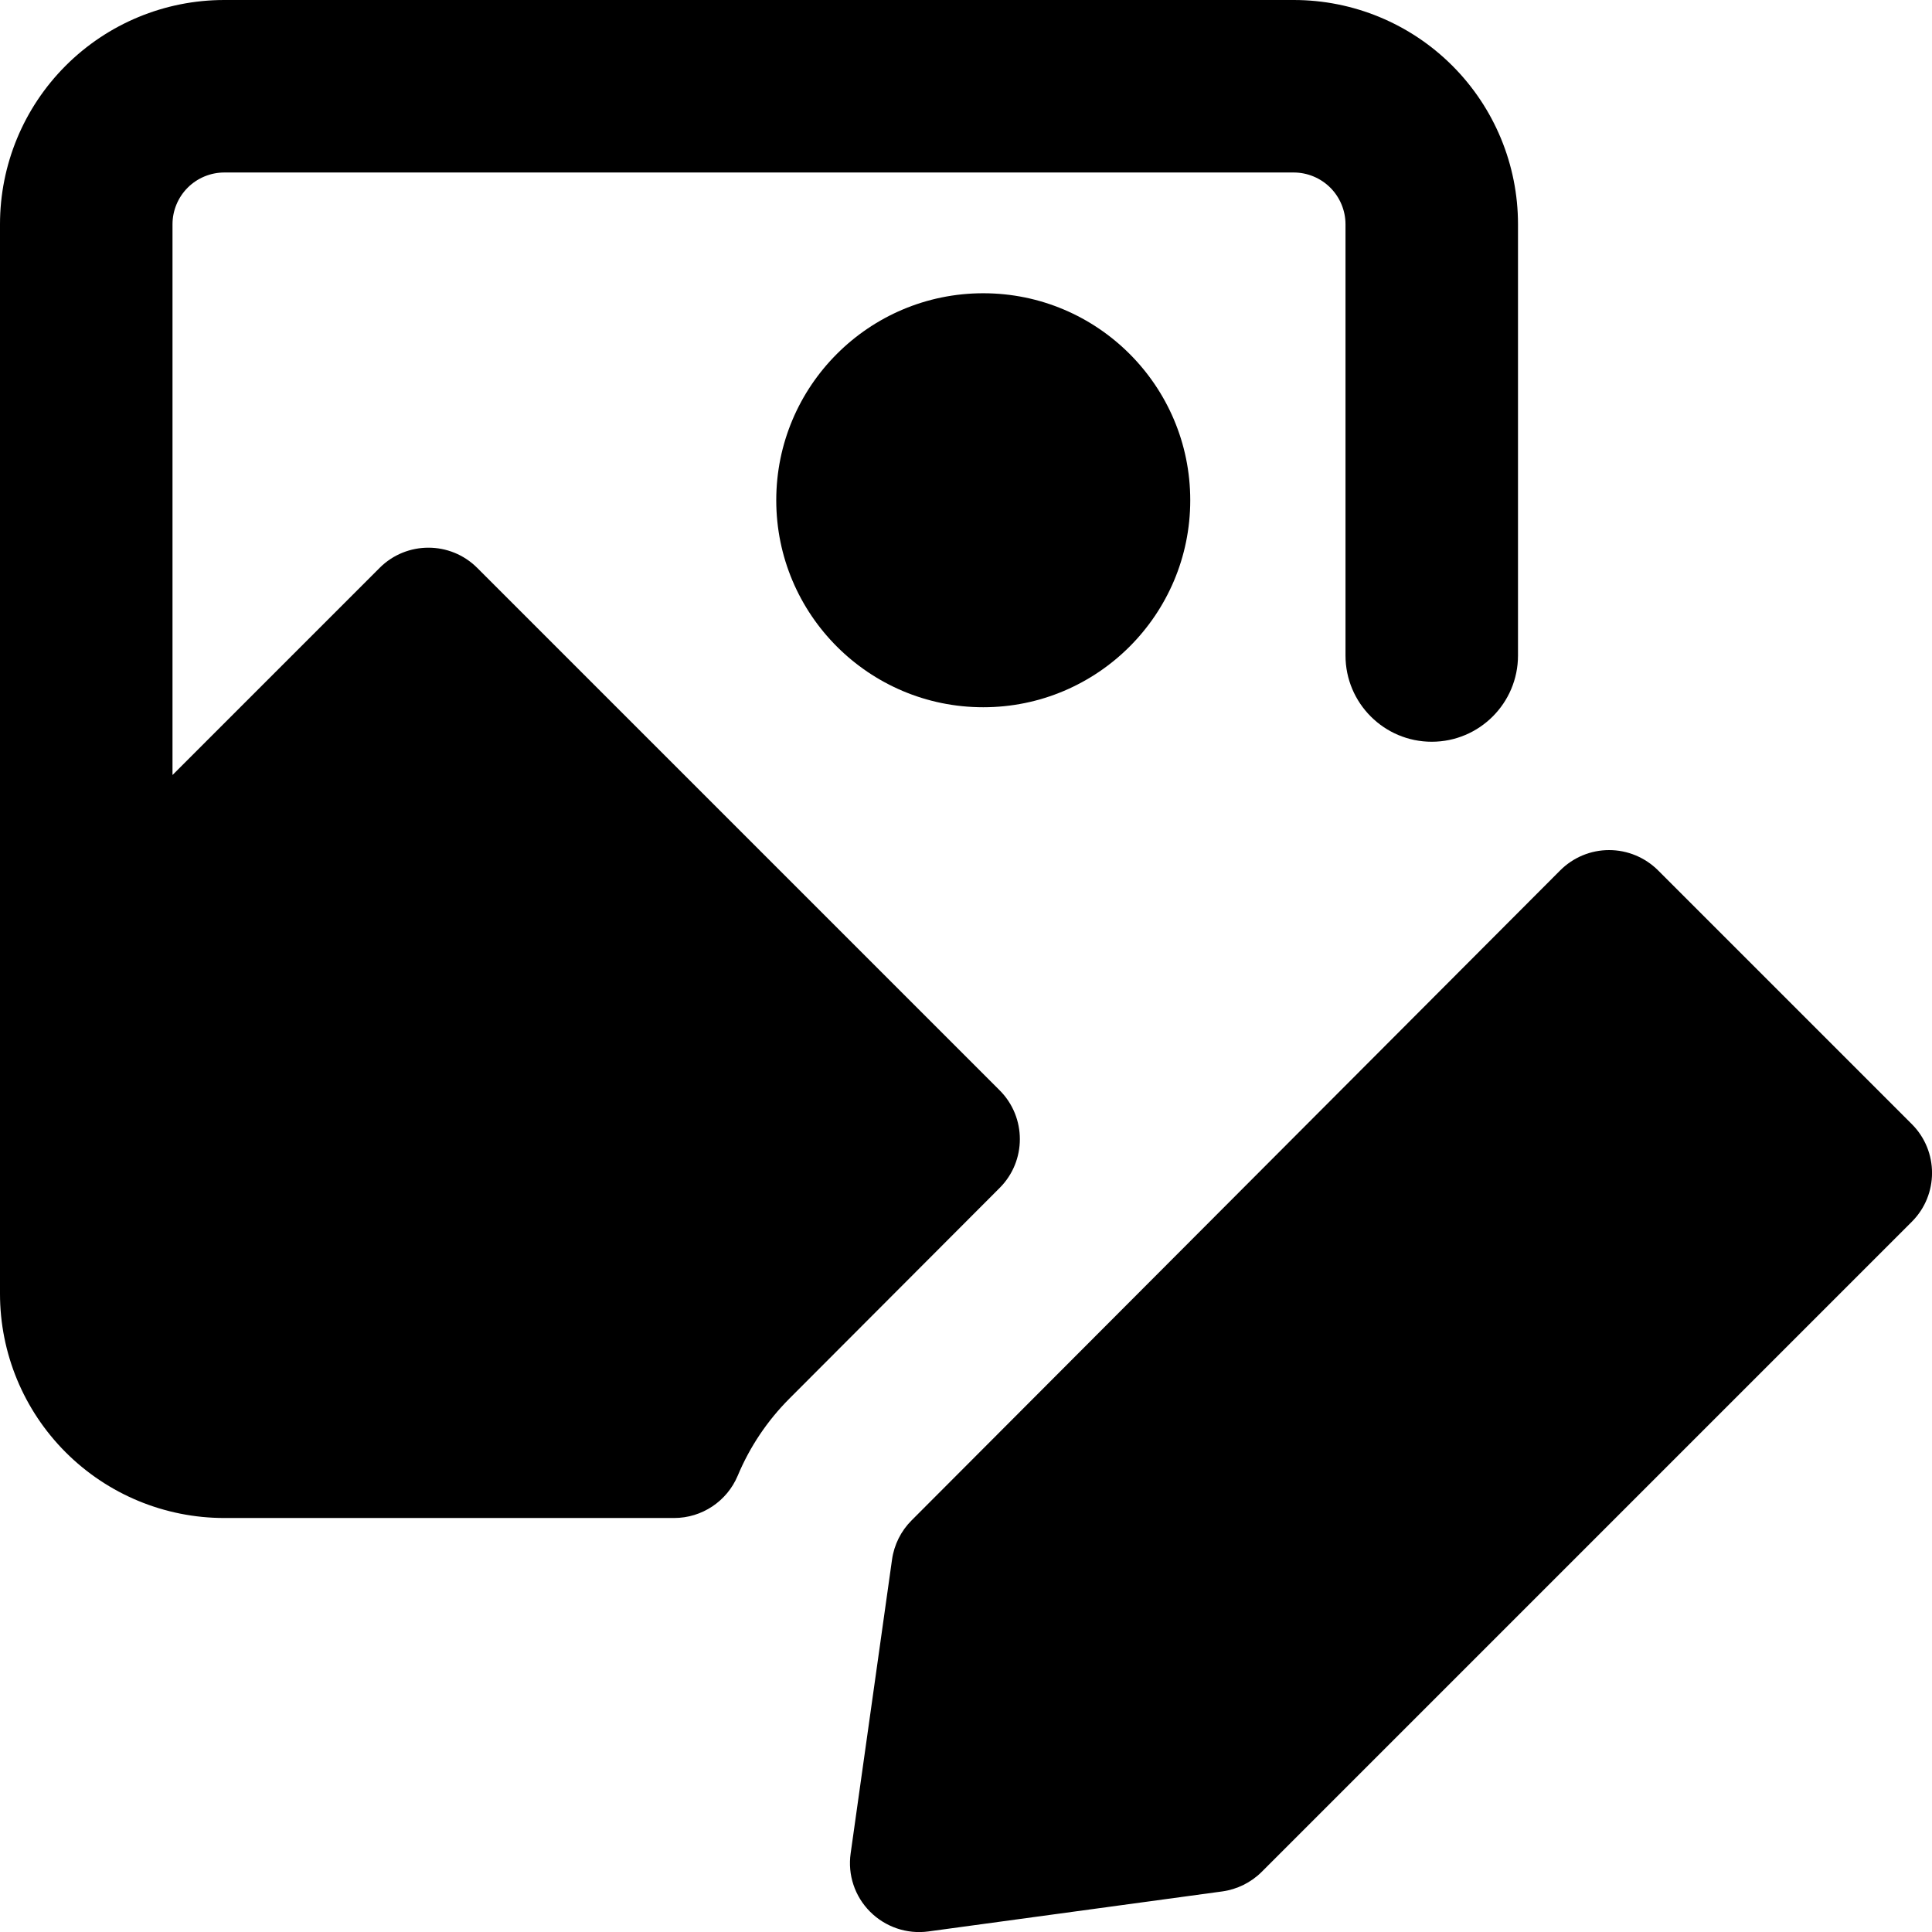 <svg xmlns="http://www.w3.org/2000/svg" fill="none" viewBox="0 0 14 14" id="Edit-Image-Photo--Streamline-Core-Remix">
  <desc>
    Edit Image Photo Streamline Icon: https://streamlinehq.com
  </desc>
  <g id="Free Remix/Images Photography/edit-image-photo">
    <path id="Union" fill="#000000" fill-rule="evenodd" d="M1.36 1.36c0.07 -0.07 0.166 -0.11 0.265 -0.11h7.75c0.099 0 0.195 0.04 0.265 0.11 0.07 0.07 0.11 0.166 0.11 0.265V4.75c0 0.345 0.28 0.625 0.625 0.625S11 5.095 11 4.75V1.625c0 -0.431 -0.171 -0.844 -0.476 -1.149C10.219 0.171 9.806 0 9.375 0h-7.75C1.194 0 0.781 0.171 0.476 0.476 0.171 0.781 0 1.194 0 1.625v5.448l0 0V9.375c0 0.431 0.171 0.844 0.476 1.149 0.305 0.305 0.718 0.476 1.149 0.476h3.26c0.201 0 0.383 -0.121 0.461 -0.307 0.087 -0.208 0.214 -0.398 0.375 -0.559l1.523 -1.526c0.195 -0.195 0.195 -0.512 -0 -0.707L3.458 4.115c-0.195 -0.195 -0.512 -0.195 -0.707 0L1.25 5.616V1.625c0 -0.099 0.04 -0.195 0.11 -0.265ZM8.625 3.625c0 -0.828 -0.672 -1.5 -1.5 -1.5s-1.5 0.672 -1.5 1.5 0.672 1.5 1.5 1.5 1.5 -0.672 1.5 -1.5Zm3.035 2.535c0.133 -0 0.26 0.053 0.354 0.146l1.84 1.84c0.195 0.195 0.195 0.512 0 0.707L9.143 13.564c-0.077 0.077 -0.178 0.127 -0.286 0.142l-2.13 0.29c-0.155 0.021 -0.311 -0.032 -0.422 -0.143 -0.111 -0.111 -0.163 -0.267 -0.141 -0.422l0.3 -2.13c0.015 -0.107 0.065 -0.207 0.141 -0.283L11.306 6.307c0.094 -0.094 0.221 -0.147 0.354 -0.147Z" clip-rule="evenodd" stroke-width="1"></path>
  </g>
</svg>